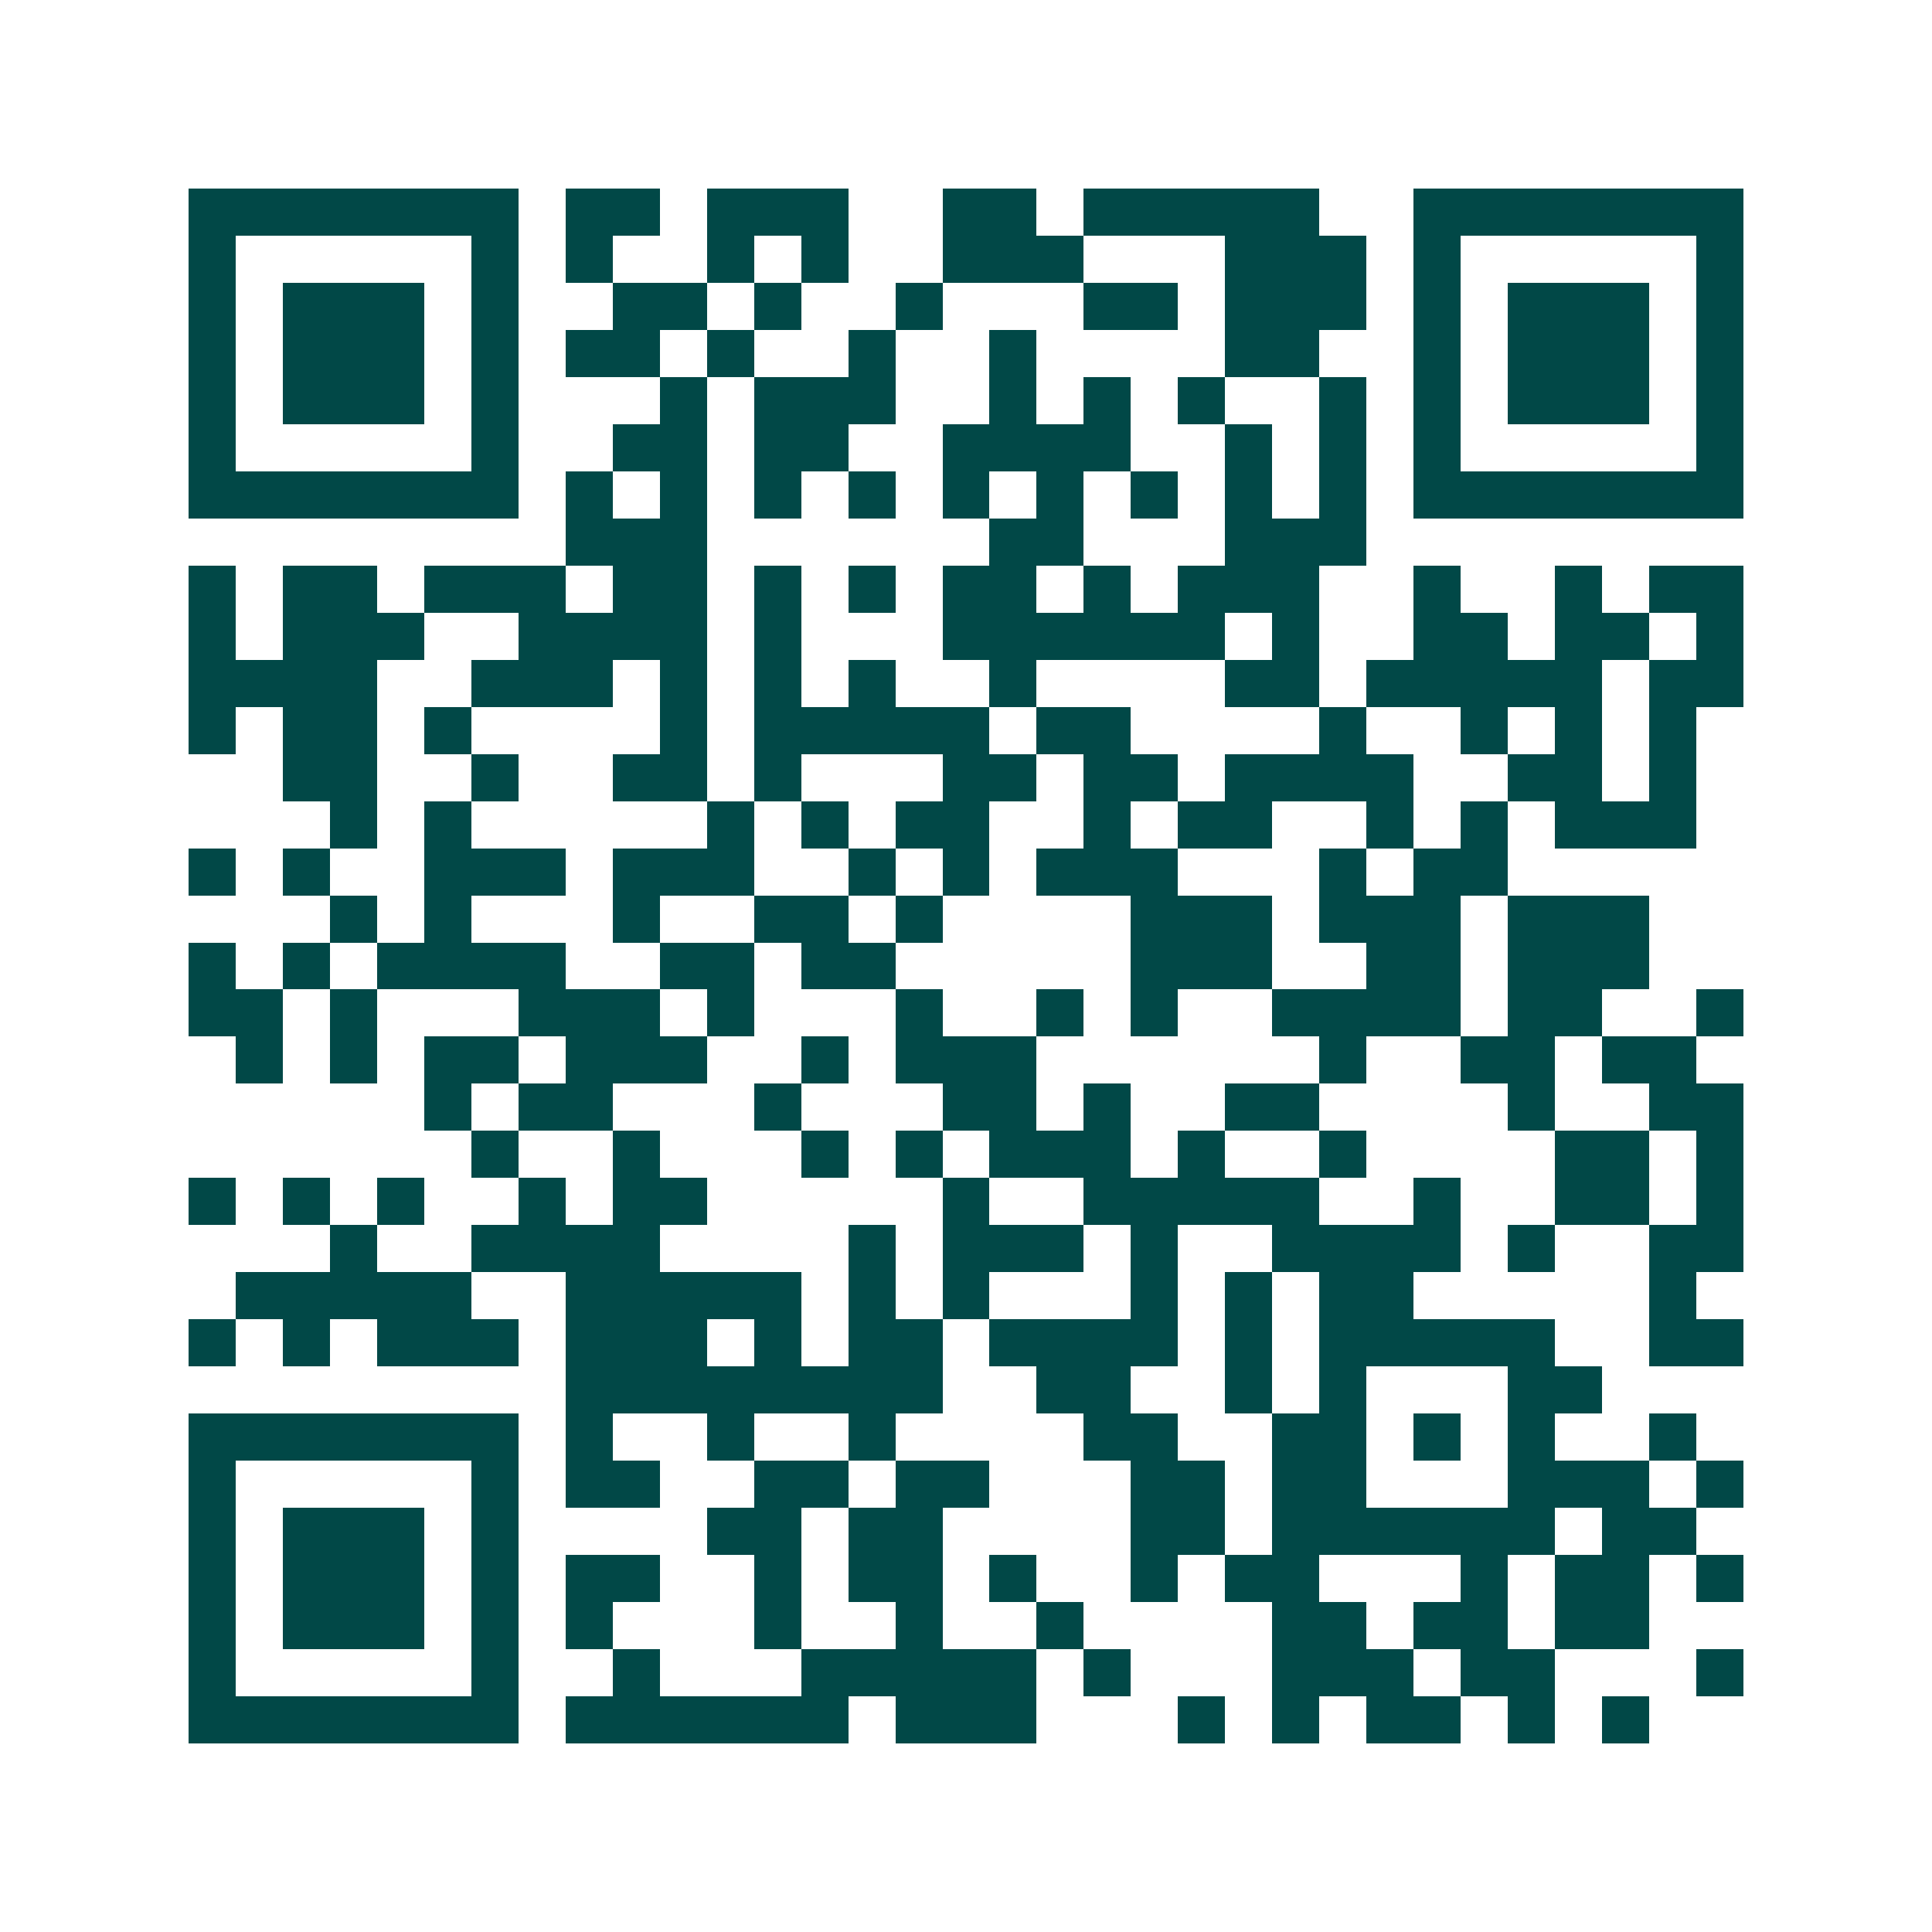 <svg xmlns="http://www.w3.org/2000/svg" width="200" height="200" viewBox="0 0 41 41" shape-rendering="crispEdges"><path fill="#ffffff" d="M0 0h41v41H0z"/><path stroke="#014847" d="M4 4.5h7m1 0h2m1 0h3m2 0h2m1 0h5m2 0h7M4 5.5h1m5 0h1m1 0h1m2 0h1m1 0h1m2 0h3m3 0h3m1 0h1m5 0h1M4 6.5h1m1 0h3m1 0h1m2 0h2m1 0h1m2 0h1m3 0h2m1 0h3m1 0h1m1 0h3m1 0h1M4 7.5h1m1 0h3m1 0h1m1 0h2m1 0h1m2 0h1m2 0h1m4 0h2m2 0h1m1 0h3m1 0h1M4 8.5h1m1 0h3m1 0h1m3 0h1m1 0h3m2 0h1m1 0h1m1 0h1m2 0h1m1 0h1m1 0h3m1 0h1M4 9.5h1m5 0h1m2 0h2m1 0h2m2 0h4m2 0h1m1 0h1m1 0h1m5 0h1M4 10.5h7m1 0h1m1 0h1m1 0h1m1 0h1m1 0h1m1 0h1m1 0h1m1 0h1m1 0h1m1 0h7M12 11.5h3m6 0h2m3 0h3M4 12.5h1m1 0h2m1 0h3m1 0h2m1 0h1m1 0h1m1 0h2m1 0h1m1 0h3m2 0h1m2 0h1m1 0h2M4 13.5h1m1 0h3m2 0h4m1 0h1m3 0h6m1 0h1m2 0h2m1 0h2m1 0h1M4 14.5h4m2 0h3m1 0h1m1 0h1m1 0h1m2 0h1m4 0h2m1 0h5m1 0h2M4 15.5h1m1 0h2m1 0h1m4 0h1m1 0h5m1 0h2m4 0h1m2 0h1m1 0h1m1 0h1M6 16.5h2m2 0h1m2 0h2m1 0h1m3 0h2m1 0h2m1 0h4m2 0h2m1 0h1M7 17.5h1m1 0h1m5 0h1m1 0h1m1 0h2m2 0h1m1 0h2m2 0h1m1 0h1m1 0h3M4 18.5h1m1 0h1m2 0h3m1 0h3m2 0h1m1 0h1m1 0h3m3 0h1m1 0h2M7 19.5h1m1 0h1m3 0h1m2 0h2m1 0h1m4 0h3m1 0h3m1 0h3M4 20.5h1m1 0h1m1 0h4m2 0h2m1 0h2m5 0h3m2 0h2m1 0h3M4 21.5h2m1 0h1m3 0h3m1 0h1m3 0h1m2 0h1m1 0h1m2 0h4m1 0h2m2 0h1M5 22.5h1m1 0h1m1 0h2m1 0h3m2 0h1m1 0h3m6 0h1m2 0h2m1 0h2M9 23.5h1m1 0h2m3 0h1m3 0h2m1 0h1m2 0h2m4 0h1m2 0h2M10 24.5h1m2 0h1m3 0h1m1 0h1m1 0h3m1 0h1m2 0h1m4 0h2m1 0h1M4 25.5h1m1 0h1m1 0h1m2 0h1m1 0h2m5 0h1m2 0h5m2 0h1m2 0h2m1 0h1M7 26.5h1m2 0h4m4 0h1m1 0h3m1 0h1m2 0h4m1 0h1m2 0h2M5 27.5h5m2 0h5m1 0h1m1 0h1m3 0h1m1 0h1m1 0h2m5 0h1M4 28.5h1m1 0h1m1 0h3m1 0h3m1 0h1m1 0h2m1 0h4m1 0h1m1 0h5m2 0h2M12 29.5h8m2 0h2m2 0h1m1 0h1m3 0h2M4 30.5h7m1 0h1m2 0h1m2 0h1m4 0h2m2 0h2m1 0h1m1 0h1m2 0h1M4 31.5h1m5 0h1m1 0h2m2 0h2m1 0h2m3 0h2m1 0h2m3 0h3m1 0h1M4 32.5h1m1 0h3m1 0h1m4 0h2m1 0h2m4 0h2m1 0h6m1 0h2M4 33.5h1m1 0h3m1 0h1m1 0h2m2 0h1m1 0h2m1 0h1m2 0h1m1 0h2m3 0h1m1 0h2m1 0h1M4 34.5h1m1 0h3m1 0h1m1 0h1m3 0h1m2 0h1m2 0h1m4 0h2m1 0h2m1 0h2M4 35.5h1m5 0h1m2 0h1m3 0h5m1 0h1m3 0h3m1 0h2m3 0h1M4 36.5h7m1 0h6m1 0h3m3 0h1m1 0h1m1 0h2m1 0h1m1 0h1"/></svg>
